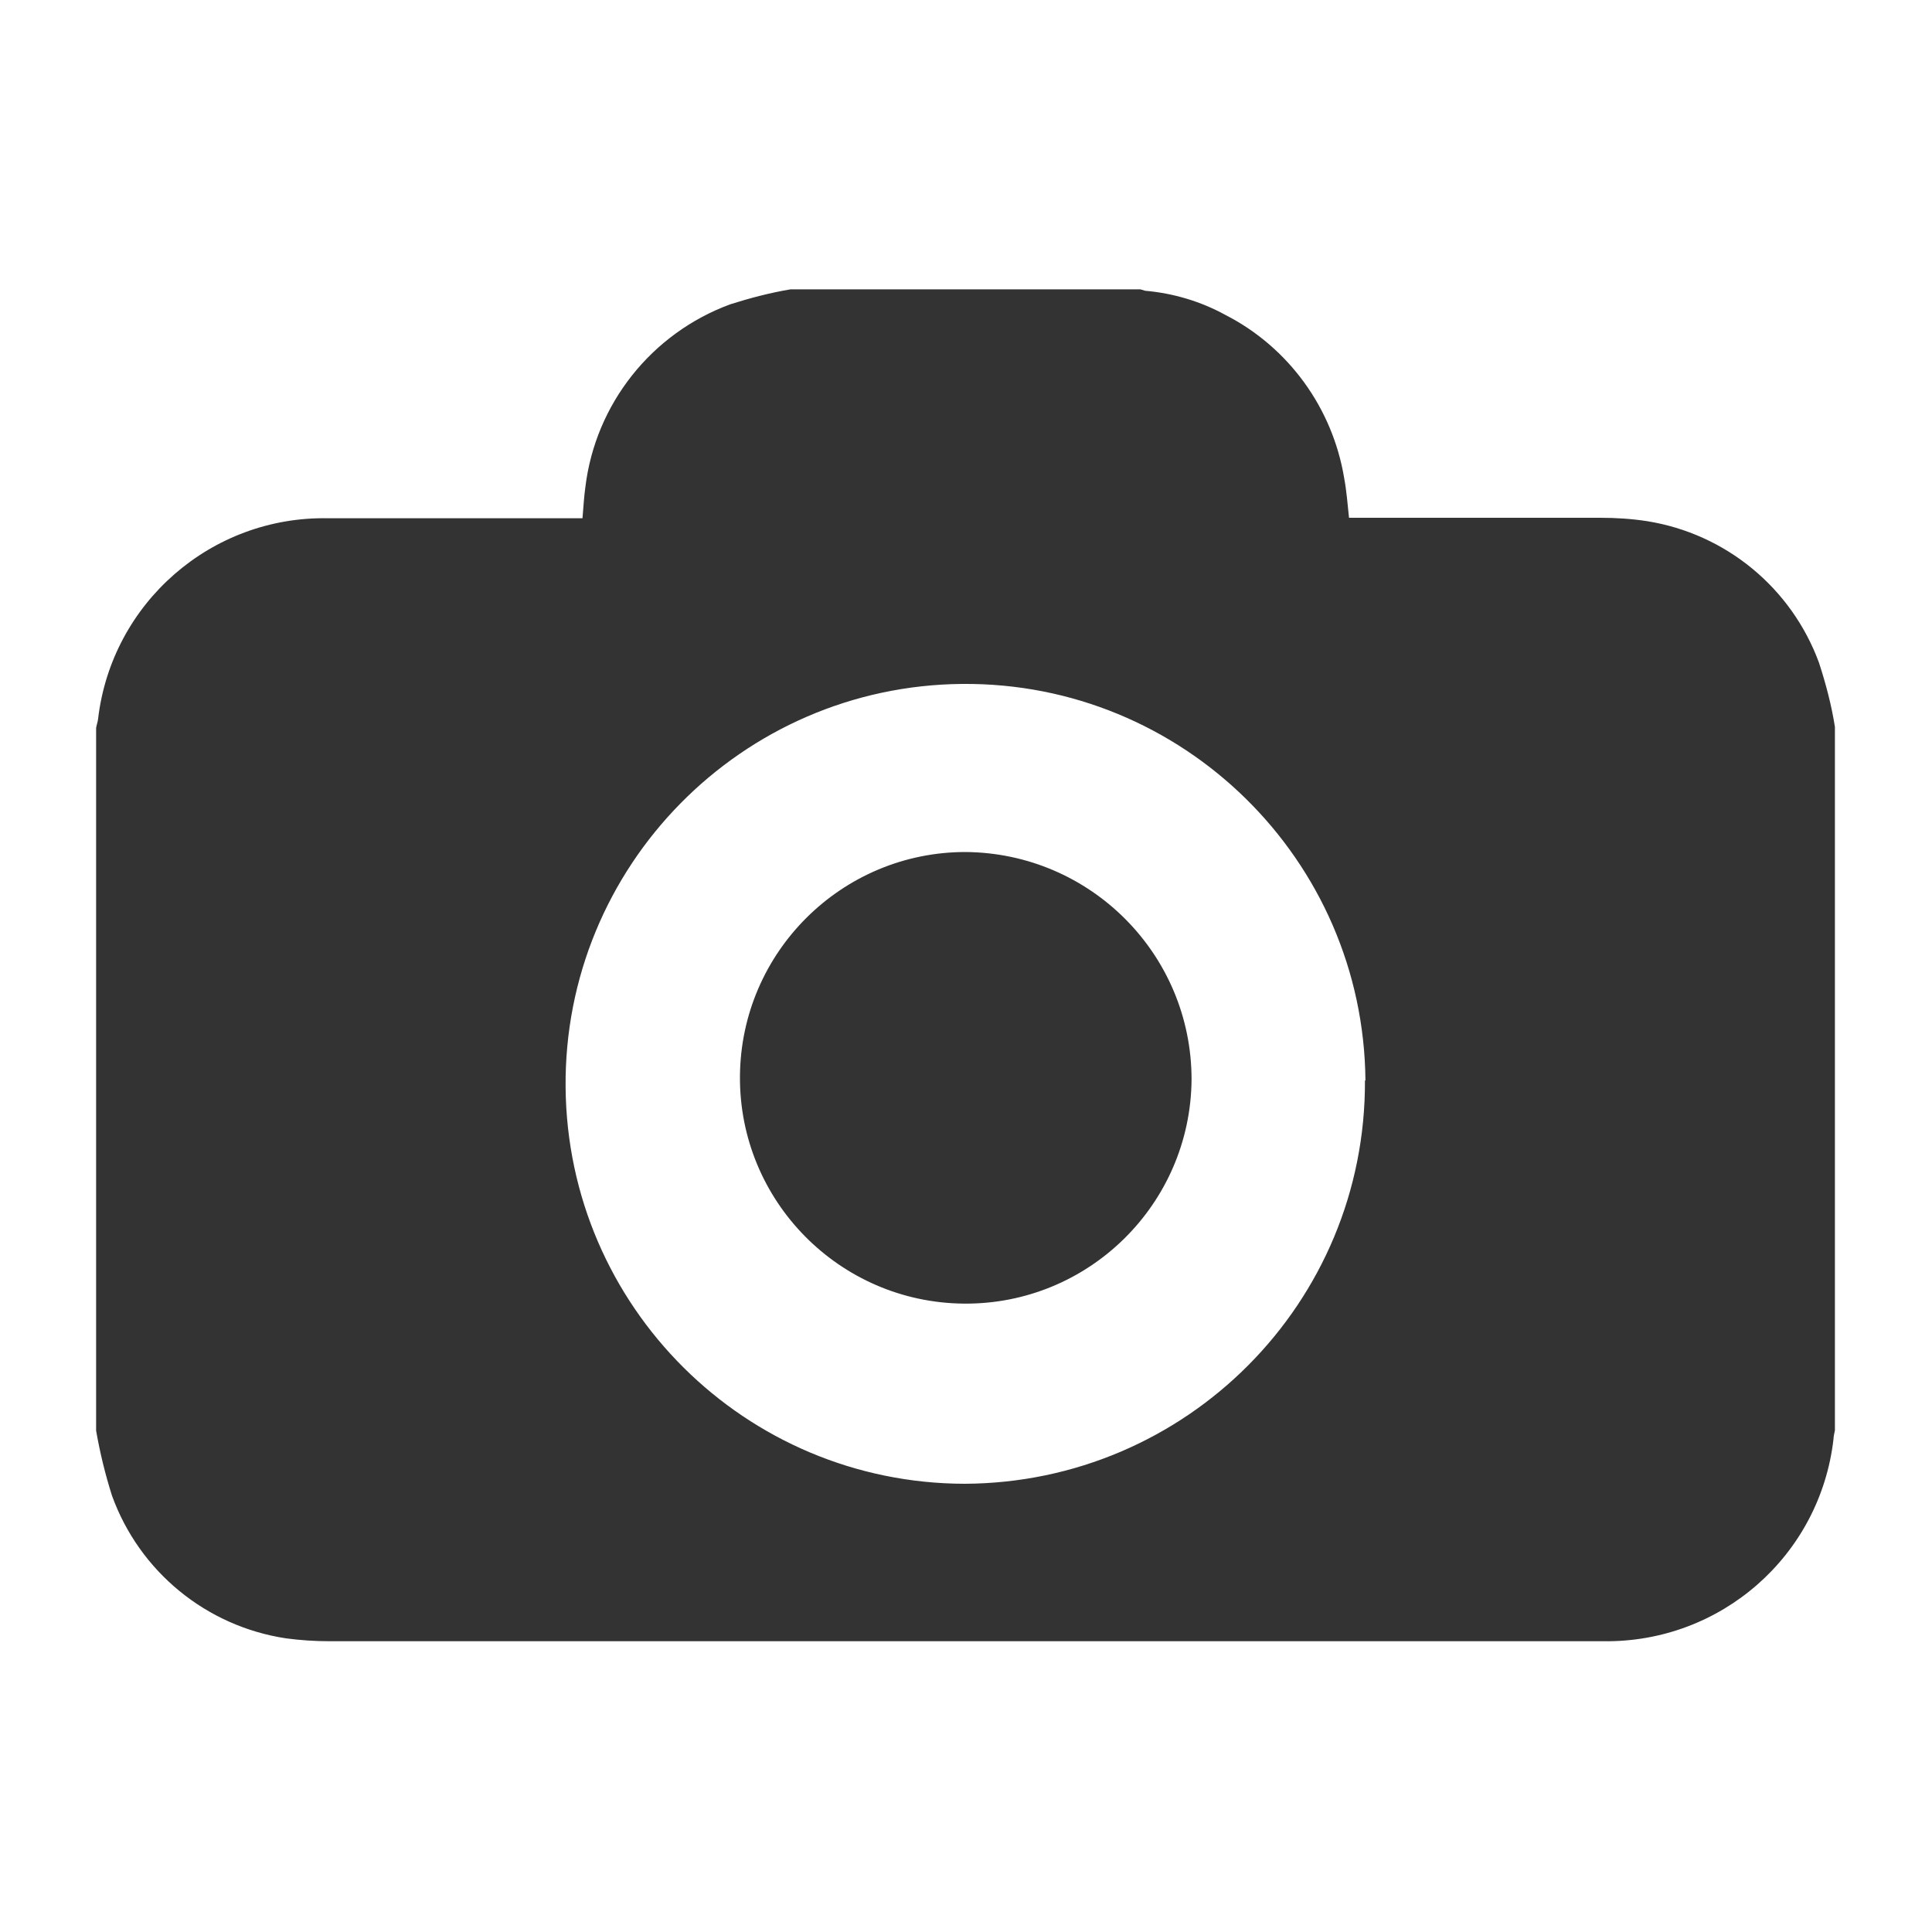 <?xml version="1.0" encoding="UTF-8"?><svg id="a" xmlns="http://www.w3.org/2000/svg" viewBox="0 0 40 40"><defs><style>.c{fill:none;}.d{fill:#333;fill-rule:evenodd;} #a{max-width:40px;}</style></defs><rect class="c" width="40" height="40"/><path id="b" class="d" d="M1.99,29.63V15.07c.01-.06,.03-.11,.04-.18,.28-2.41,2.35-4.21,4.77-4.16,1.69,0,3.38,0,5.06,0h.2c.02-.23,.03-.44,.06-.65,.21-1.72,1.37-3.18,3-3.78,.41-.13,.83-.24,1.25-.31h7.24s.07,.02,.1,.03c.58,.05,1.15,.22,1.66,.5,1.31,.67,2.22,1.93,2.46,3.38,.05,.27,.07,.54,.1,.82h.21c1.66,0,3.33,0,4.99,0,.32,0,.65,.02,.97,.07,1.63,.26,2.99,1.38,3.56,2.93,.14,.43,.26,.88,.33,1.33v14.56c-.01,.06-.03,.13-.03,.19-.28,2.41-2.33,4.21-4.76,4.18-8.79,0-17.58,0-26.37,0-.31,0-.61-.02-.91-.06-1.65-.25-3.03-1.38-3.6-2.95-.14-.44-.25-.89-.33-1.35Zm26.28-7.26c-.04-4.57-3.78-8.25-8.35-8.21-4.57,.04-8.25,3.78-8.21,8.35,.04,4.54,3.72,8.2,8.26,8.21,4.6-.02,8.31-3.75,8.29-8.35h0Zm-3.6-.02c-.02,2.58-2.13,4.66-4.71,4.64-2.58-.02-4.66-2.13-4.64-4.71,.02-2.57,2.11-4.64,4.67-4.64,2.59,.02,4.68,2.12,4.68,4.71h0Z"/></svg>